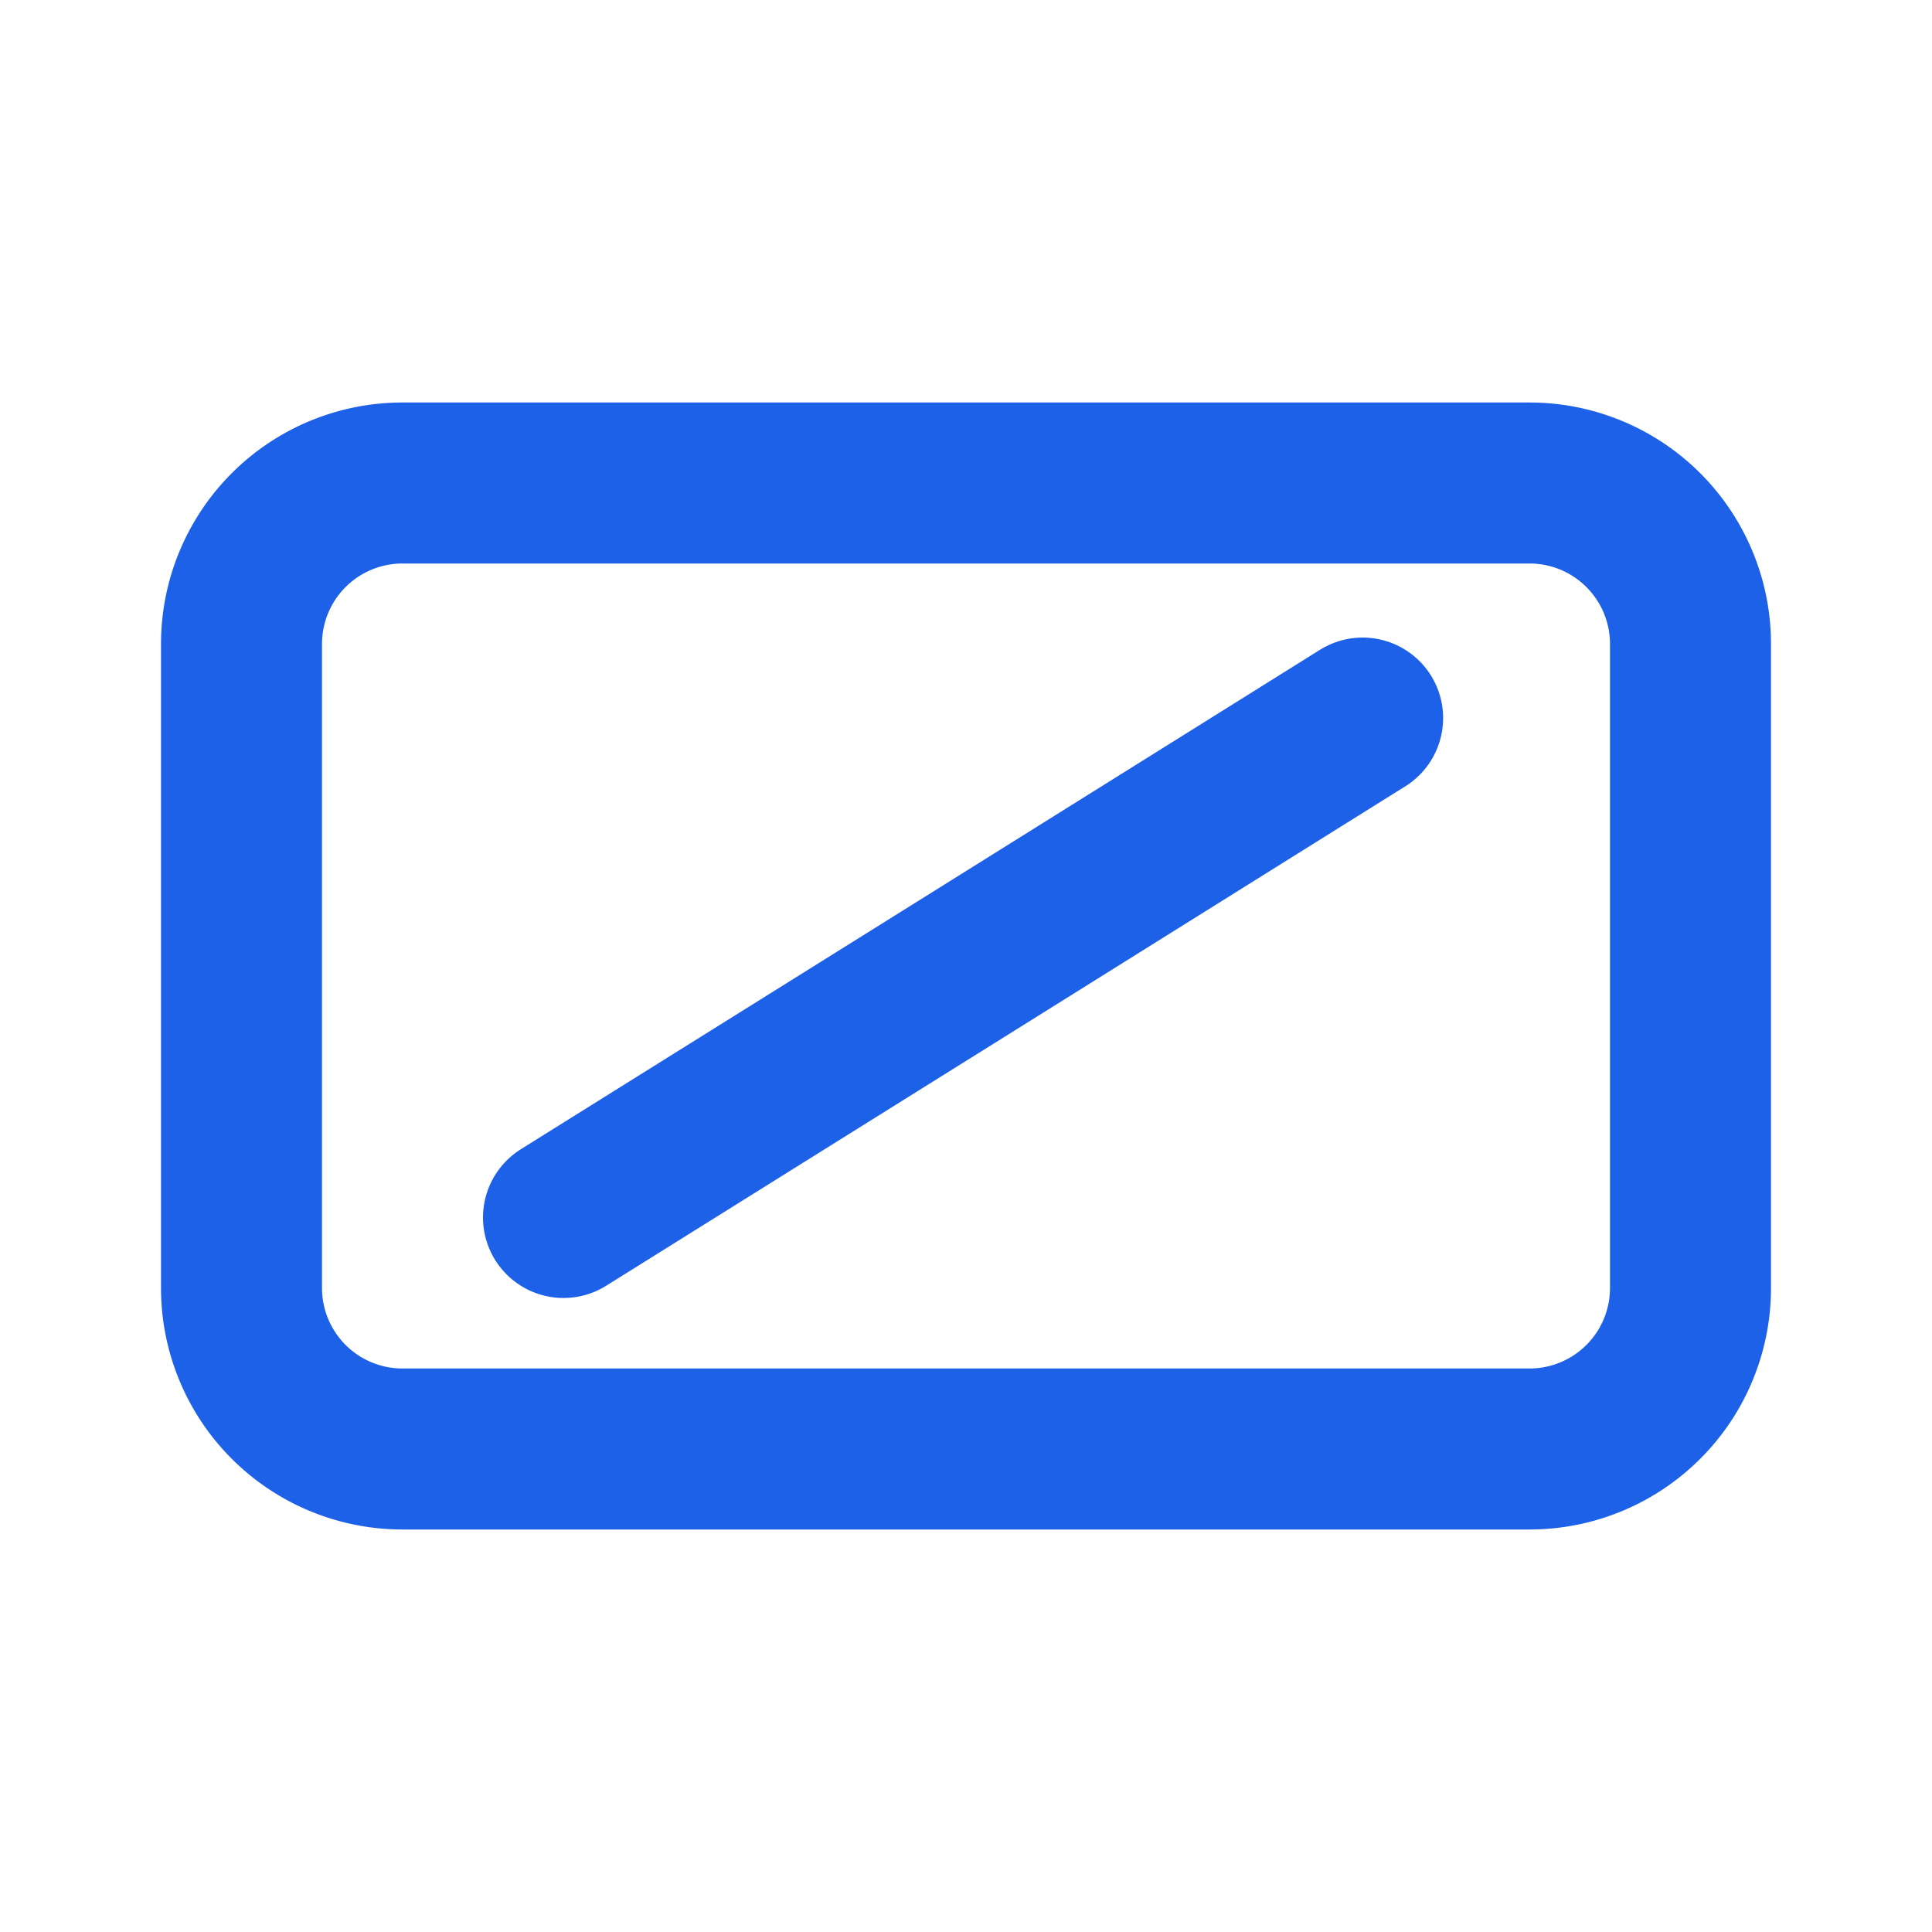 <svg xmlns="http://www.w3.org/2000/svg" width="24" height="24" fill="none" viewBox="0 0 24 24"><path stroke="#1C61E7" stroke-width="2" d="M3 8a2 2 0 0 1 2-2h14a2 2 0 0 1 2 2v8a2 2 0 0 1-2 2H5a2 2 0 0 1-2-2V8Z"/><path stroke="#1C61E7" stroke-linecap="round" stroke-width="2" d="M7 15.124 12 12l4.927-3.08"/></svg>